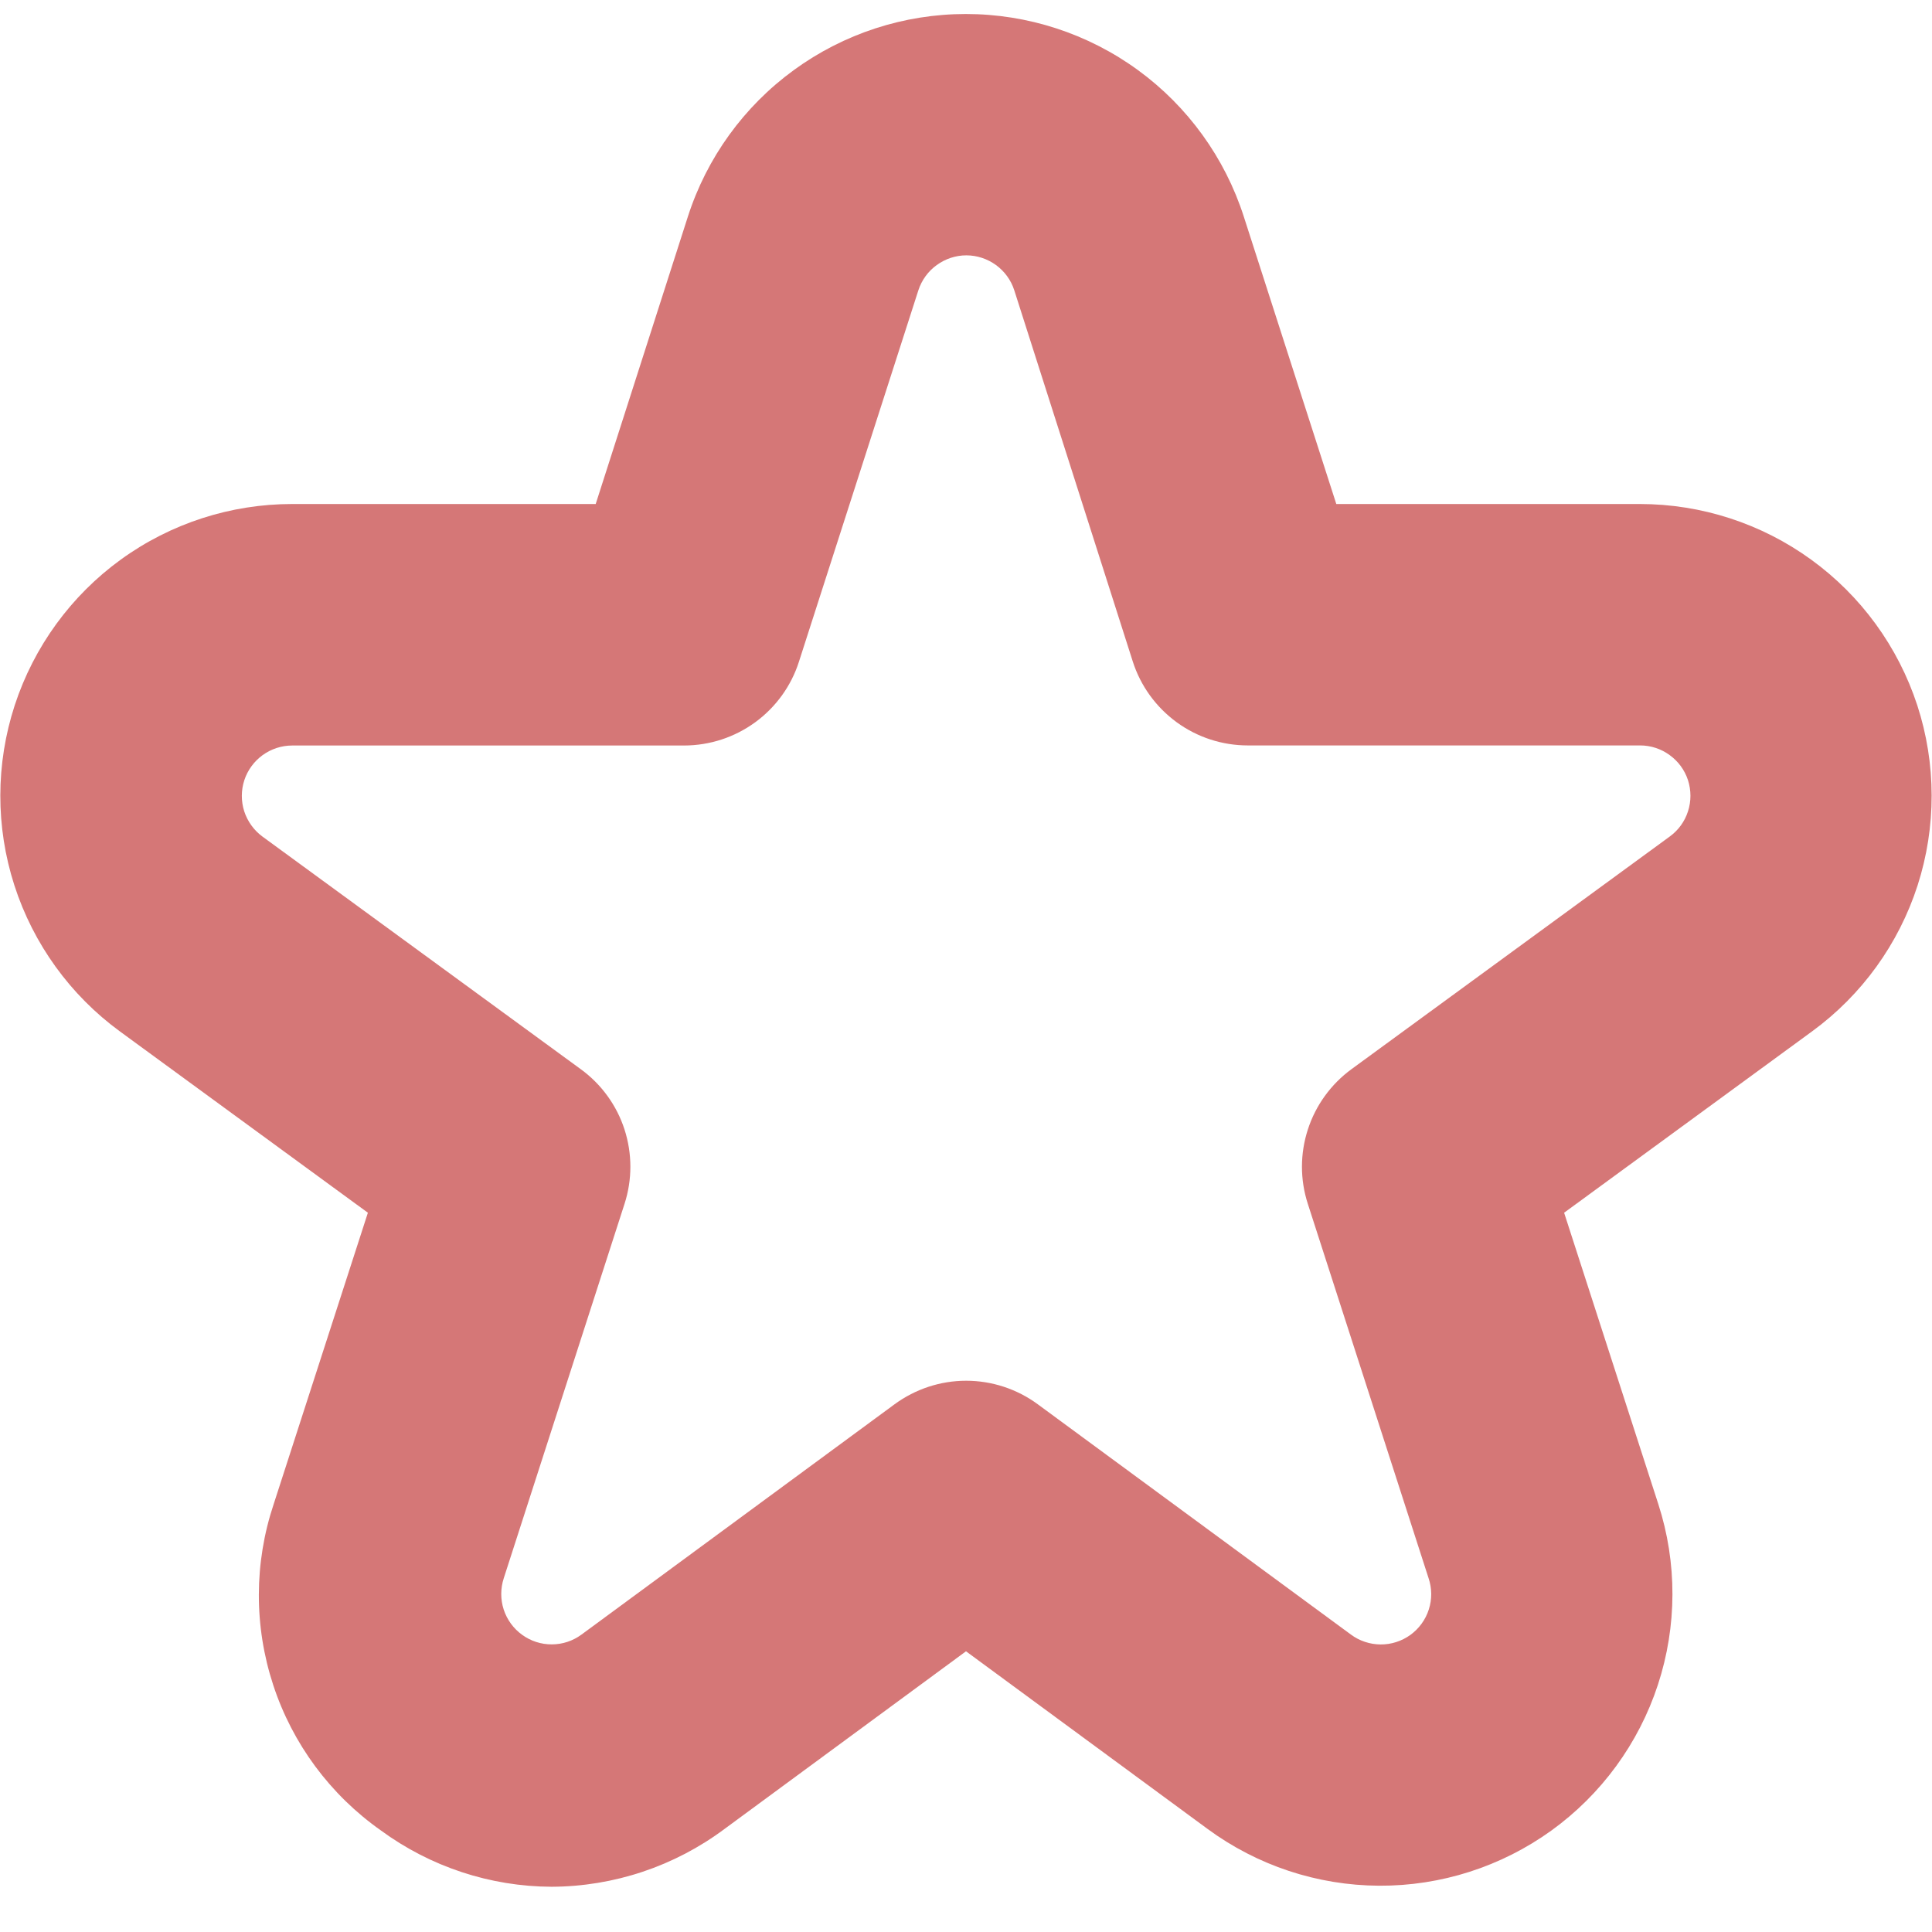 <?xml version="1.0" encoding="UTF-8"?> <svg xmlns="http://www.w3.org/2000/svg" width="24" height="24" viewBox="0 0 24 24" fill="none"><g clip-path="url(#clip0_109_348)"><path d="M6.852 23.438C6.089 23.435 5.347 23.19 4.731 22.738C4.103 22.296 3.633 21.662 3.394 20.932C3.154 20.201 3.156 19.413 3.4 18.684L4.57 15.065L1.49 12.813C0.873 12.362 0.414 11.727 0.179 10.999C-0.056 10.271 -0.054 9.488 0.183 8.761C0.421 8.034 0.882 7.4 1.501 6.951C2.12 6.502 2.866 6.261 3.63 6.261H7.4L8.545 2.691C8.78 1.96 9.241 1.322 9.862 0.87C10.482 0.418 11.23 0.174 11.998 0.174C12.766 0.174 13.514 0.418 14.135 0.87C14.755 1.322 15.216 1.96 15.451 2.691L16.6 6.261H20.37C21.135 6.261 21.88 6.503 22.499 6.952C23.118 7.401 23.579 8.034 23.817 8.761C24.054 9.488 24.055 10.271 23.821 10.999C23.586 11.727 23.127 12.362 22.509 12.813L19.43 15.065L20.6 18.684C20.836 19.414 20.834 20.2 20.595 20.929C20.356 21.658 19.892 22.292 19.27 22.741C18.647 23.189 17.899 23.429 17.131 23.425C16.364 23.421 15.618 23.174 15 22.719L12 20.513L9 22.72C8.38 23.183 7.627 23.435 6.852 23.438ZM3.63 9.261C3.498 9.261 3.37 9.303 3.263 9.38C3.156 9.458 3.076 9.567 3.035 9.692C2.994 9.818 2.994 9.953 3.034 10.079C3.075 10.204 3.154 10.314 3.26 10.392L7.216 13.283C7.471 13.469 7.661 13.731 7.758 14.031C7.855 14.332 7.855 14.655 7.758 14.955L6.258 19.605C6.217 19.731 6.216 19.867 6.257 19.994C6.298 20.12 6.378 20.23 6.486 20.308C6.593 20.386 6.723 20.428 6.855 20.427C6.988 20.427 7.117 20.384 7.224 20.305L11.113 17.444C11.371 17.255 11.682 17.152 12.002 17.152C12.322 17.152 12.634 17.255 12.891 17.444L16.78 20.304C16.887 20.384 17.017 20.427 17.15 20.428C17.283 20.429 17.413 20.387 17.521 20.309C17.628 20.231 17.709 20.12 17.749 19.994C17.79 19.867 17.789 19.73 17.746 19.604L16.246 14.954C16.149 14.654 16.149 14.331 16.247 14.03C16.344 13.73 16.534 13.468 16.788 13.282L20.743 10.391C20.85 10.313 20.929 10.204 20.969 10.078C21.01 9.952 21.009 9.817 20.969 9.692C20.928 9.566 20.848 9.457 20.741 9.38C20.635 9.302 20.506 9.26 20.374 9.26H15.5C15.183 9.26 14.873 9.159 14.617 8.972C14.36 8.784 14.169 8.521 14.072 8.218L12.6 3.607C12.56 3.481 12.48 3.371 12.373 3.293C12.266 3.215 12.137 3.172 12.004 3.172C11.872 3.172 11.743 3.215 11.636 3.293C11.528 3.371 11.449 3.481 11.408 3.607L9.925 8.219C9.829 8.521 9.638 8.785 9.382 8.972C9.126 9.159 8.818 9.26 8.5 9.261H3.63Z" fill="#D57777"></path></g><defs><clipPath id="clip0_109_348"><rect width="24" height="24" fill="white"></rect></clipPath></defs></svg> 